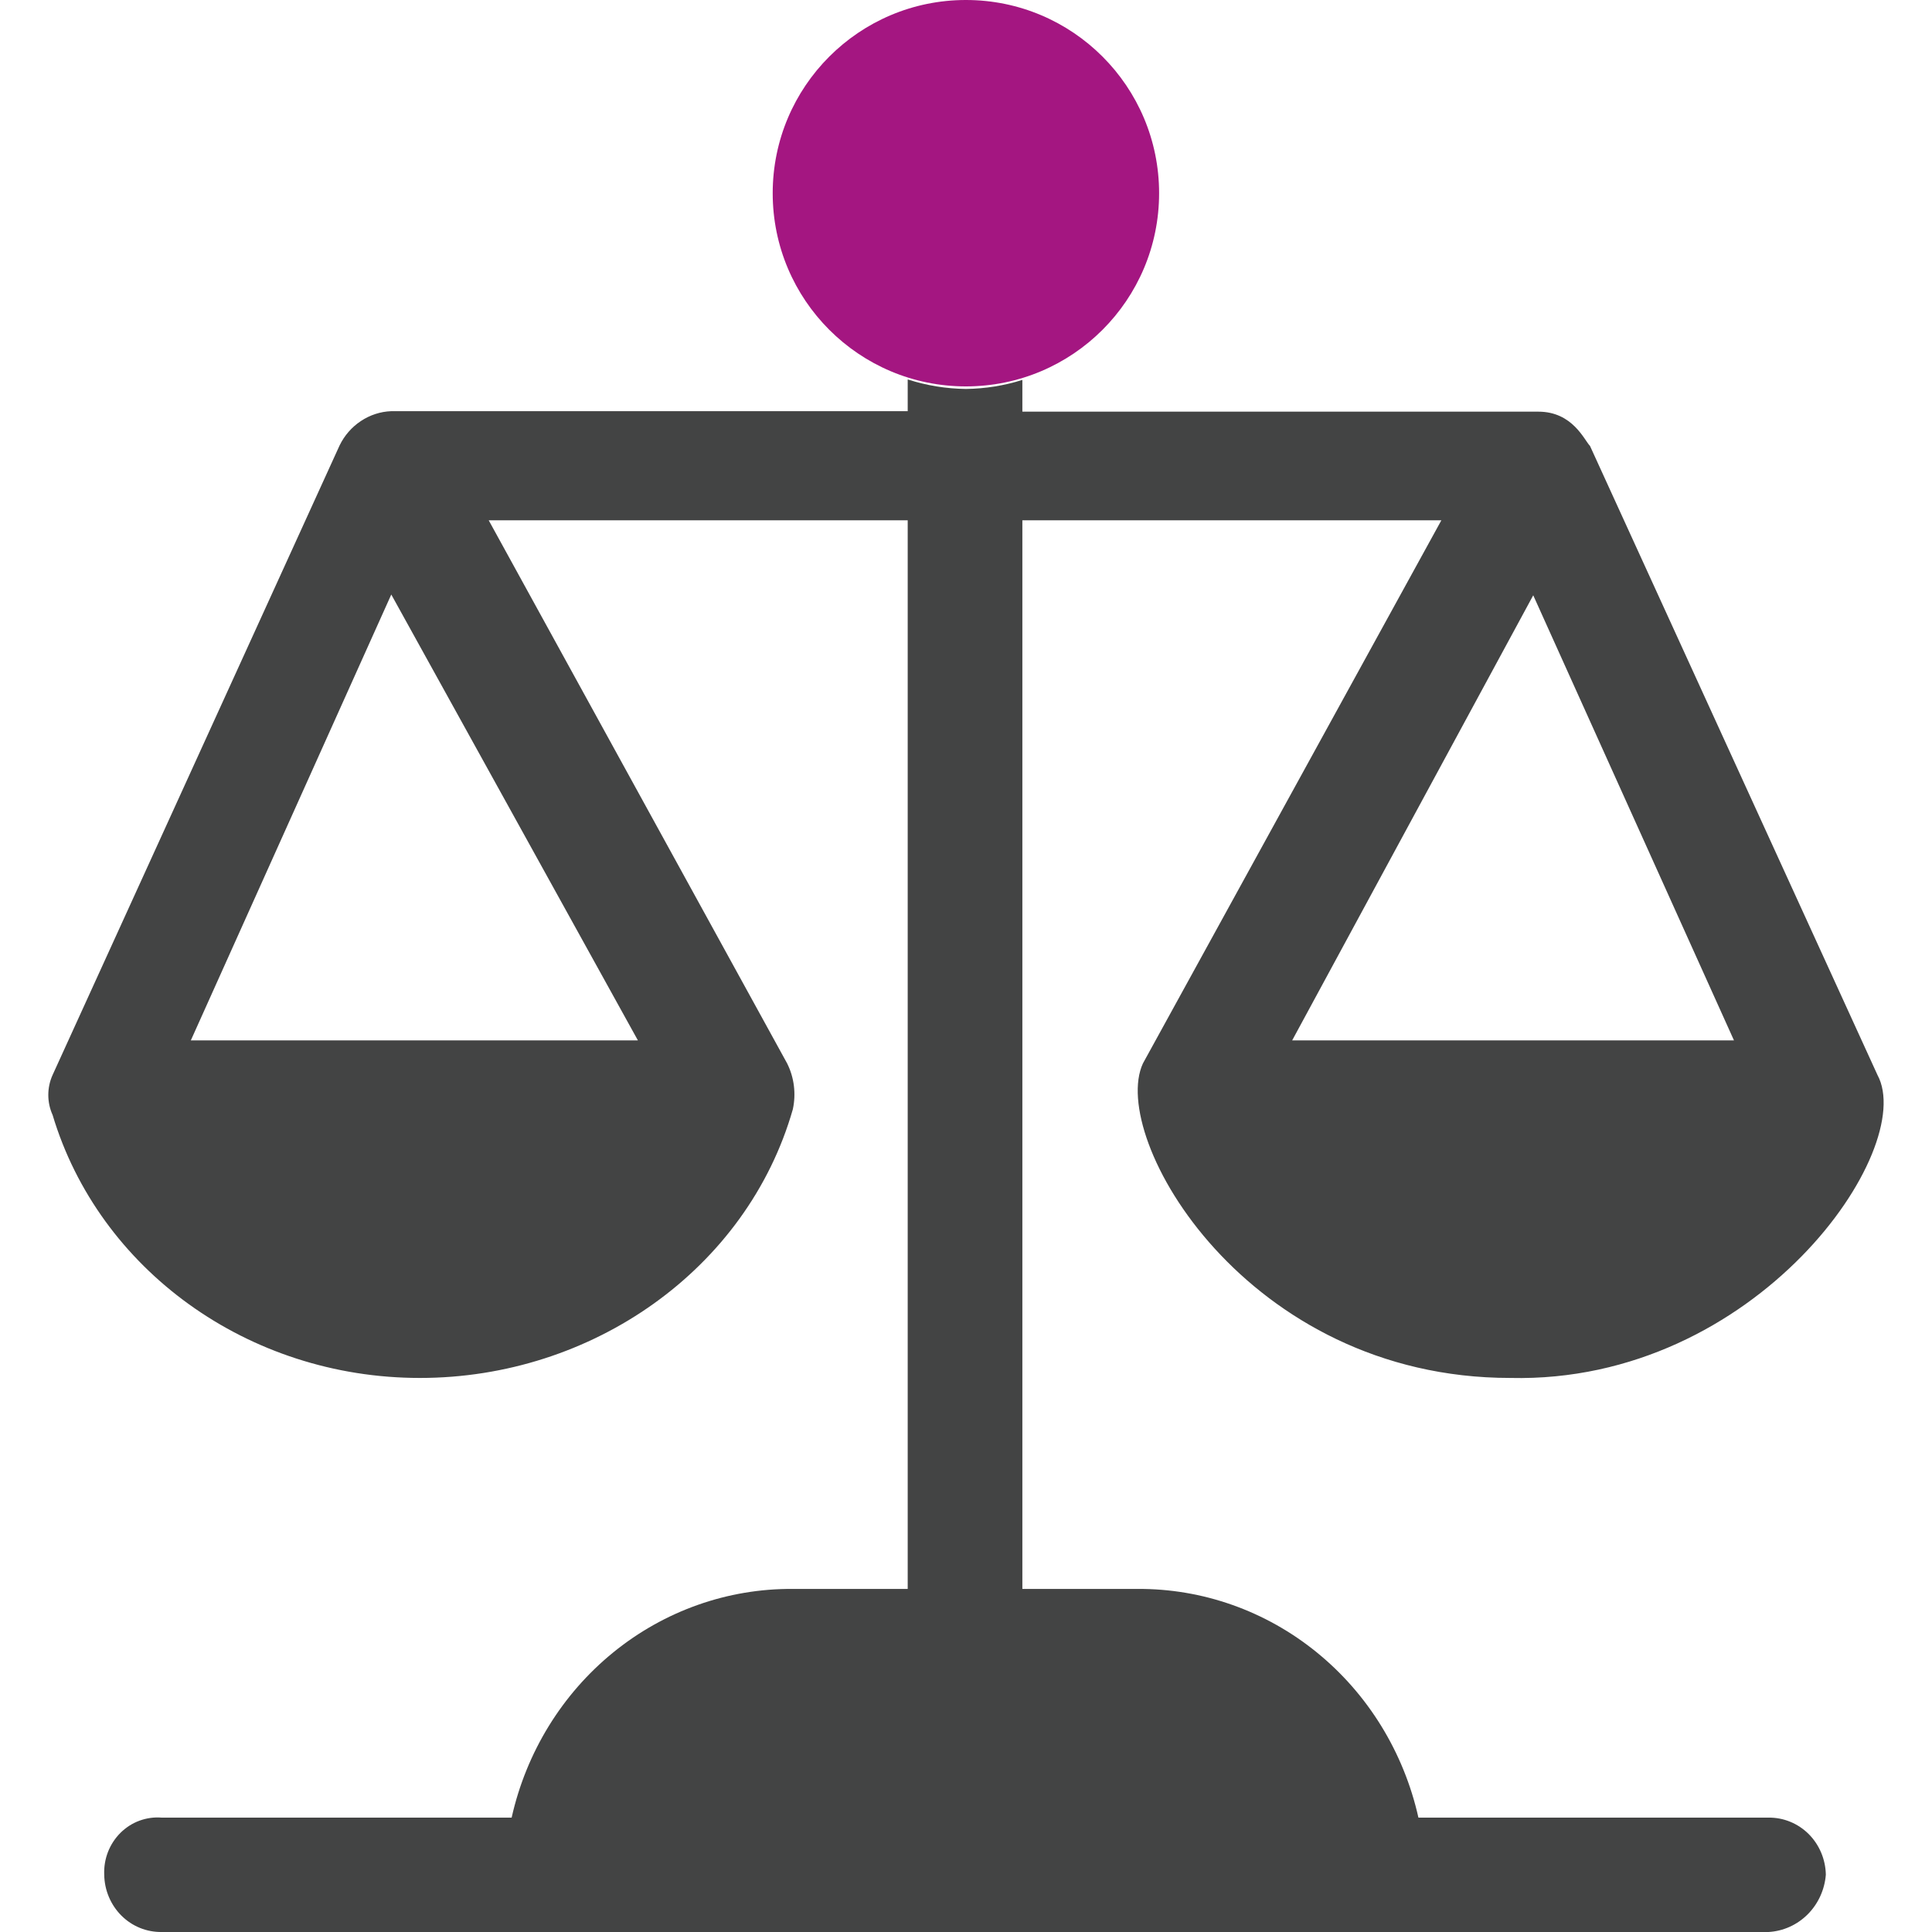 <svg xmlns="http://www.w3.org/2000/svg" fill="none" viewBox="0 0 40 40" height="40" width="40">
<path fill="#434444" d="M36.615 37.632H29.367C29.064 36.279 28.323 35.073 27.264 34.212C26.206 33.351 24.894 32.887 23.545 32.897H21.167V10.772H29.842L23.663 22.017C22.951 23.557 25.802 28.529 31.269 28.529C36.376 28.647 39.705 23.793 38.871 22.256L32.919 9.232C32.801 9.114 32.562 8.523 31.85 8.523H21.167V7.866C20.789 7.985 20.395 8.048 19.999 8.053C19.59 8.048 19.183 7.982 18.793 7.856V8.513H8.101C7.877 8.521 7.66 8.592 7.472 8.717C7.283 8.842 7.131 9.016 7.031 9.222L1.089 22.256C1.03 22.386 1 22.527 1 22.67C1 22.813 1.03 22.954 1.089 23.084C2.046 26.279 5.129 28.529 8.694 28.529C12.259 28.529 15.467 26.279 16.415 22.966C16.484 22.645 16.443 22.309 16.297 22.017L10.118 10.772H18.793V32.897H16.415C15.066 32.887 13.754 33.351 12.696 34.212C11.637 35.073 10.896 36.279 10.593 37.632H3.348C3.192 37.619 3.036 37.641 2.888 37.695C2.741 37.749 2.607 37.835 2.494 37.947C2.382 38.059 2.293 38.194 2.235 38.344C2.177 38.493 2.151 38.654 2.158 38.814C2.16 38.973 2.193 39.129 2.254 39.274C2.315 39.419 2.404 39.551 2.514 39.661C2.625 39.771 2.755 39.858 2.899 39.916C3.042 39.974 3.194 40.002 3.348 40H36.615C36.919 39.983 37.206 39.854 37.425 39.636C37.643 39.418 37.777 39.126 37.802 38.814C37.796 38.496 37.668 38.193 37.446 37.971C37.223 37.75 36.925 37.628 36.615 37.632ZM35.9 21.54H26.753L31.744 12.325L35.9 21.54ZM13.207 21.54H3.951L8.101 12.309L13.207 21.54Z"></path>
<path fill="#A41681" d="M19.998 8C22.207 8 23.998 6.209 23.998 4C23.998 1.791 22.207 0 19.998 0C17.789 0 15.998 1.791 15.998 4C15.998 6.209 17.789 8 19.998 8Z"></path>
</svg>
